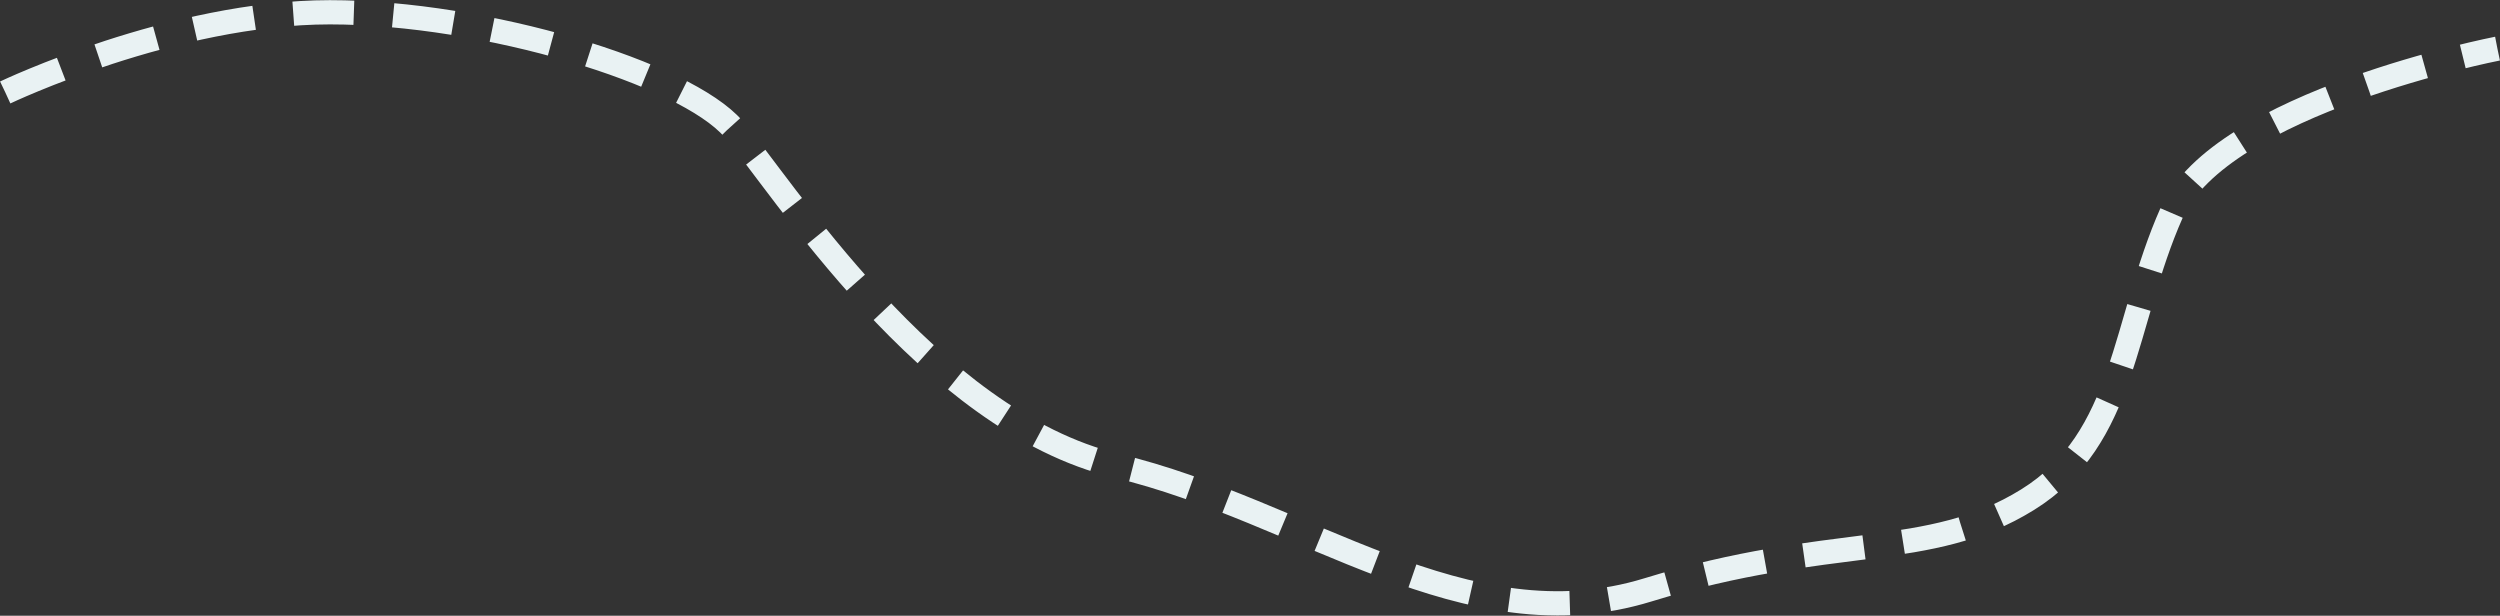 <svg width="8250" height="2032" viewBox="0 0 8250 2032" fill="none" xmlns="http://www.w3.org/2000/svg">
<rect x="0" y="0" width="8250" height="2032" fill="#333333" stroke="none"/>
<path d="M17.5 305C17.5 305 571.5 40.499 1088.5 40.5C1605.5 40.5 2262.5 243 2420 425C2577.5 607 3065 1388.5 3685 1537C4305 1685.5 4834.5 2132.5 5438.5 1946.5C6042.5 1760.5 6364.5 1851.5 6691 1649C7017.5 1446.5 7005 1066 7166.5 702C7328 338 8241.5 160.5 8241.5 160.5" stroke="#E9F2F3" stroke-width="80" stroke-dasharray="200 130"/>
</svg>

